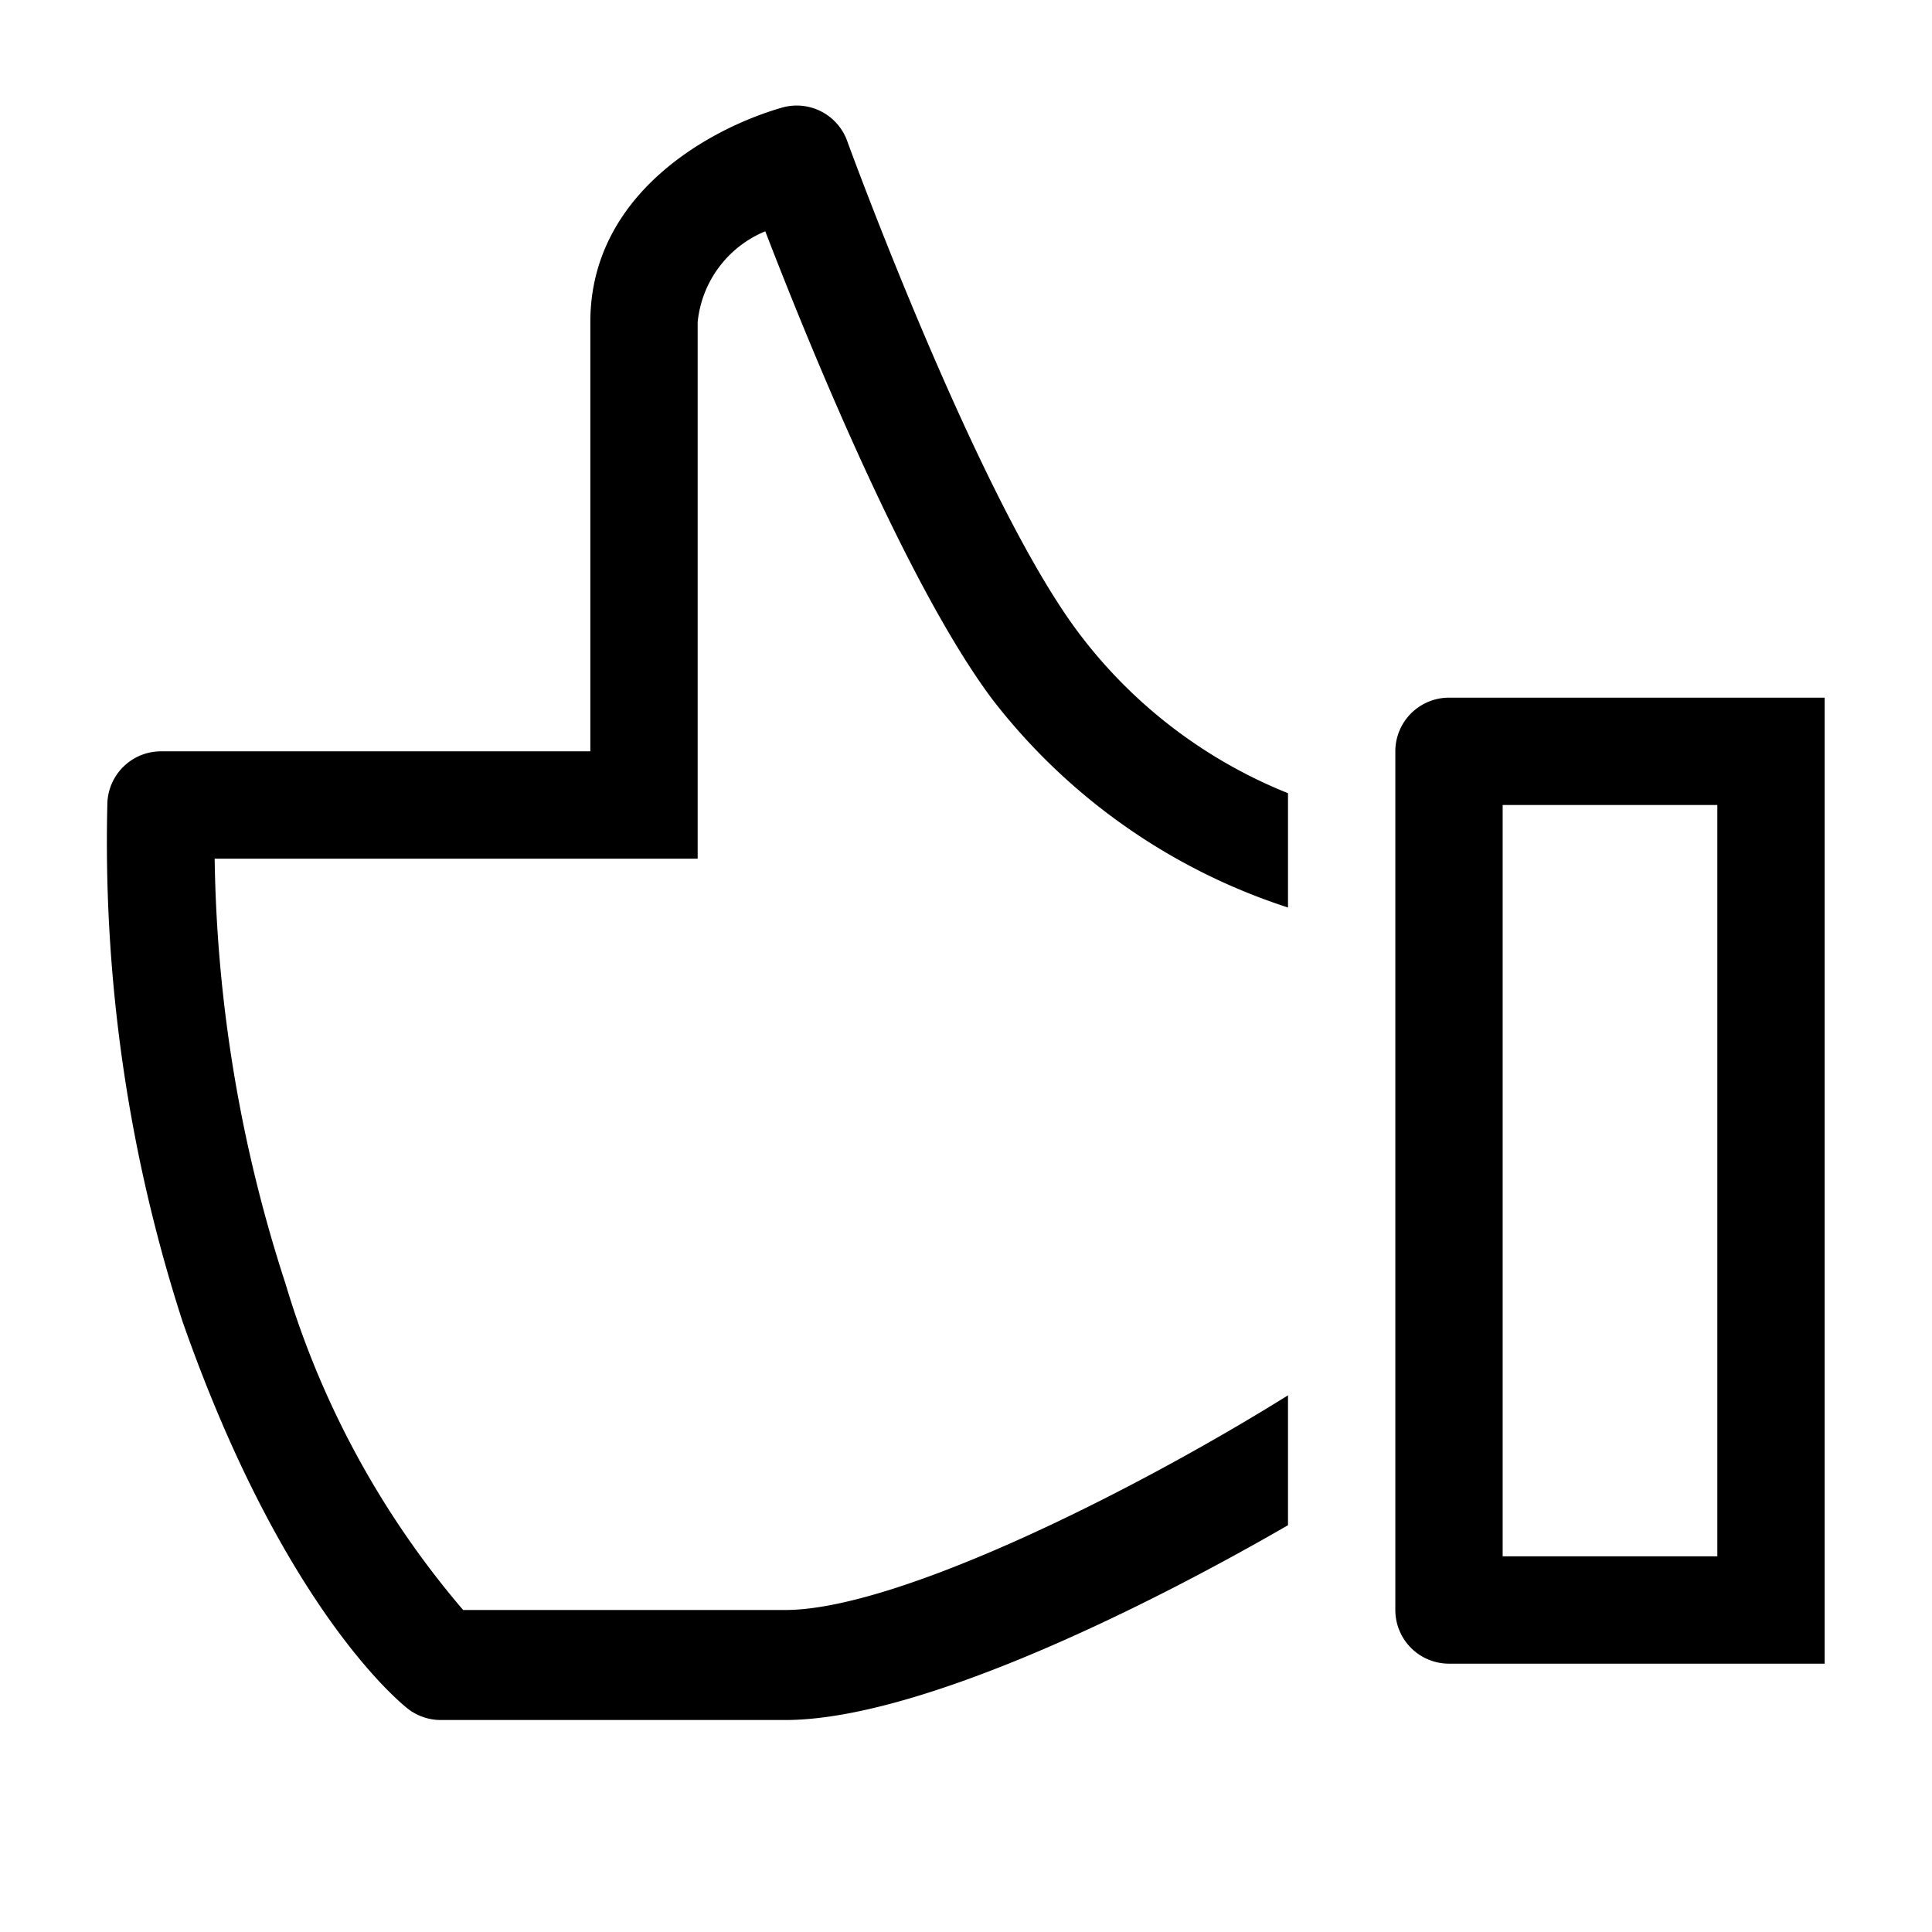 <?xml version="1.0" encoding="utf-8"?>
<!-- Generator: www.svgicons.com -->
<svg xmlns="http://www.w3.org/2000/svg" width="800" height="800" viewBox="0 0 36 36">
<path fill="currentColor" d="M24 26c-2.92 1.82-7.3 4-9.37 4h-6a16.68 16.68 0 0 1-3.31-6.08A26.71 26.71 0 0 1 4 16h9V6a2.05 2.05 0 0 1 1.26-1.69c.77 2 2.62 6.57 4.23 8.72A11.39 11.39 0 0 0 24 16.91v-2.13a9.13 9.13 0 0 1-3.91-3c-1.88-2.51-4.29-9.11-4.31-9.17A1 1 0 0 0 14.59 2C13.25 2.38 11 3.6 11 6v8H3a1 1 0 0 0-1 1a29 29 0 0 0 1.4 9.62c1.89 5.4 4.1 7.14 4.2 7.22a1 1 0 0 0 .61.21h6.42c2.43 0 6.55-2 9.37-3.63Z" class="clr-i-outline clr-i-outline-path-1"/><path fill="currentColor" d="M34 31h-7a1 1 0 0 1-1-1V14a1 1 0 0 1 1-1h7Zm-6-2h4V15h-4Z" class="clr-i-outline clr-i-outline-path-2"/><path fill="none" d="M0 0h36v36H0z"/>
</svg>